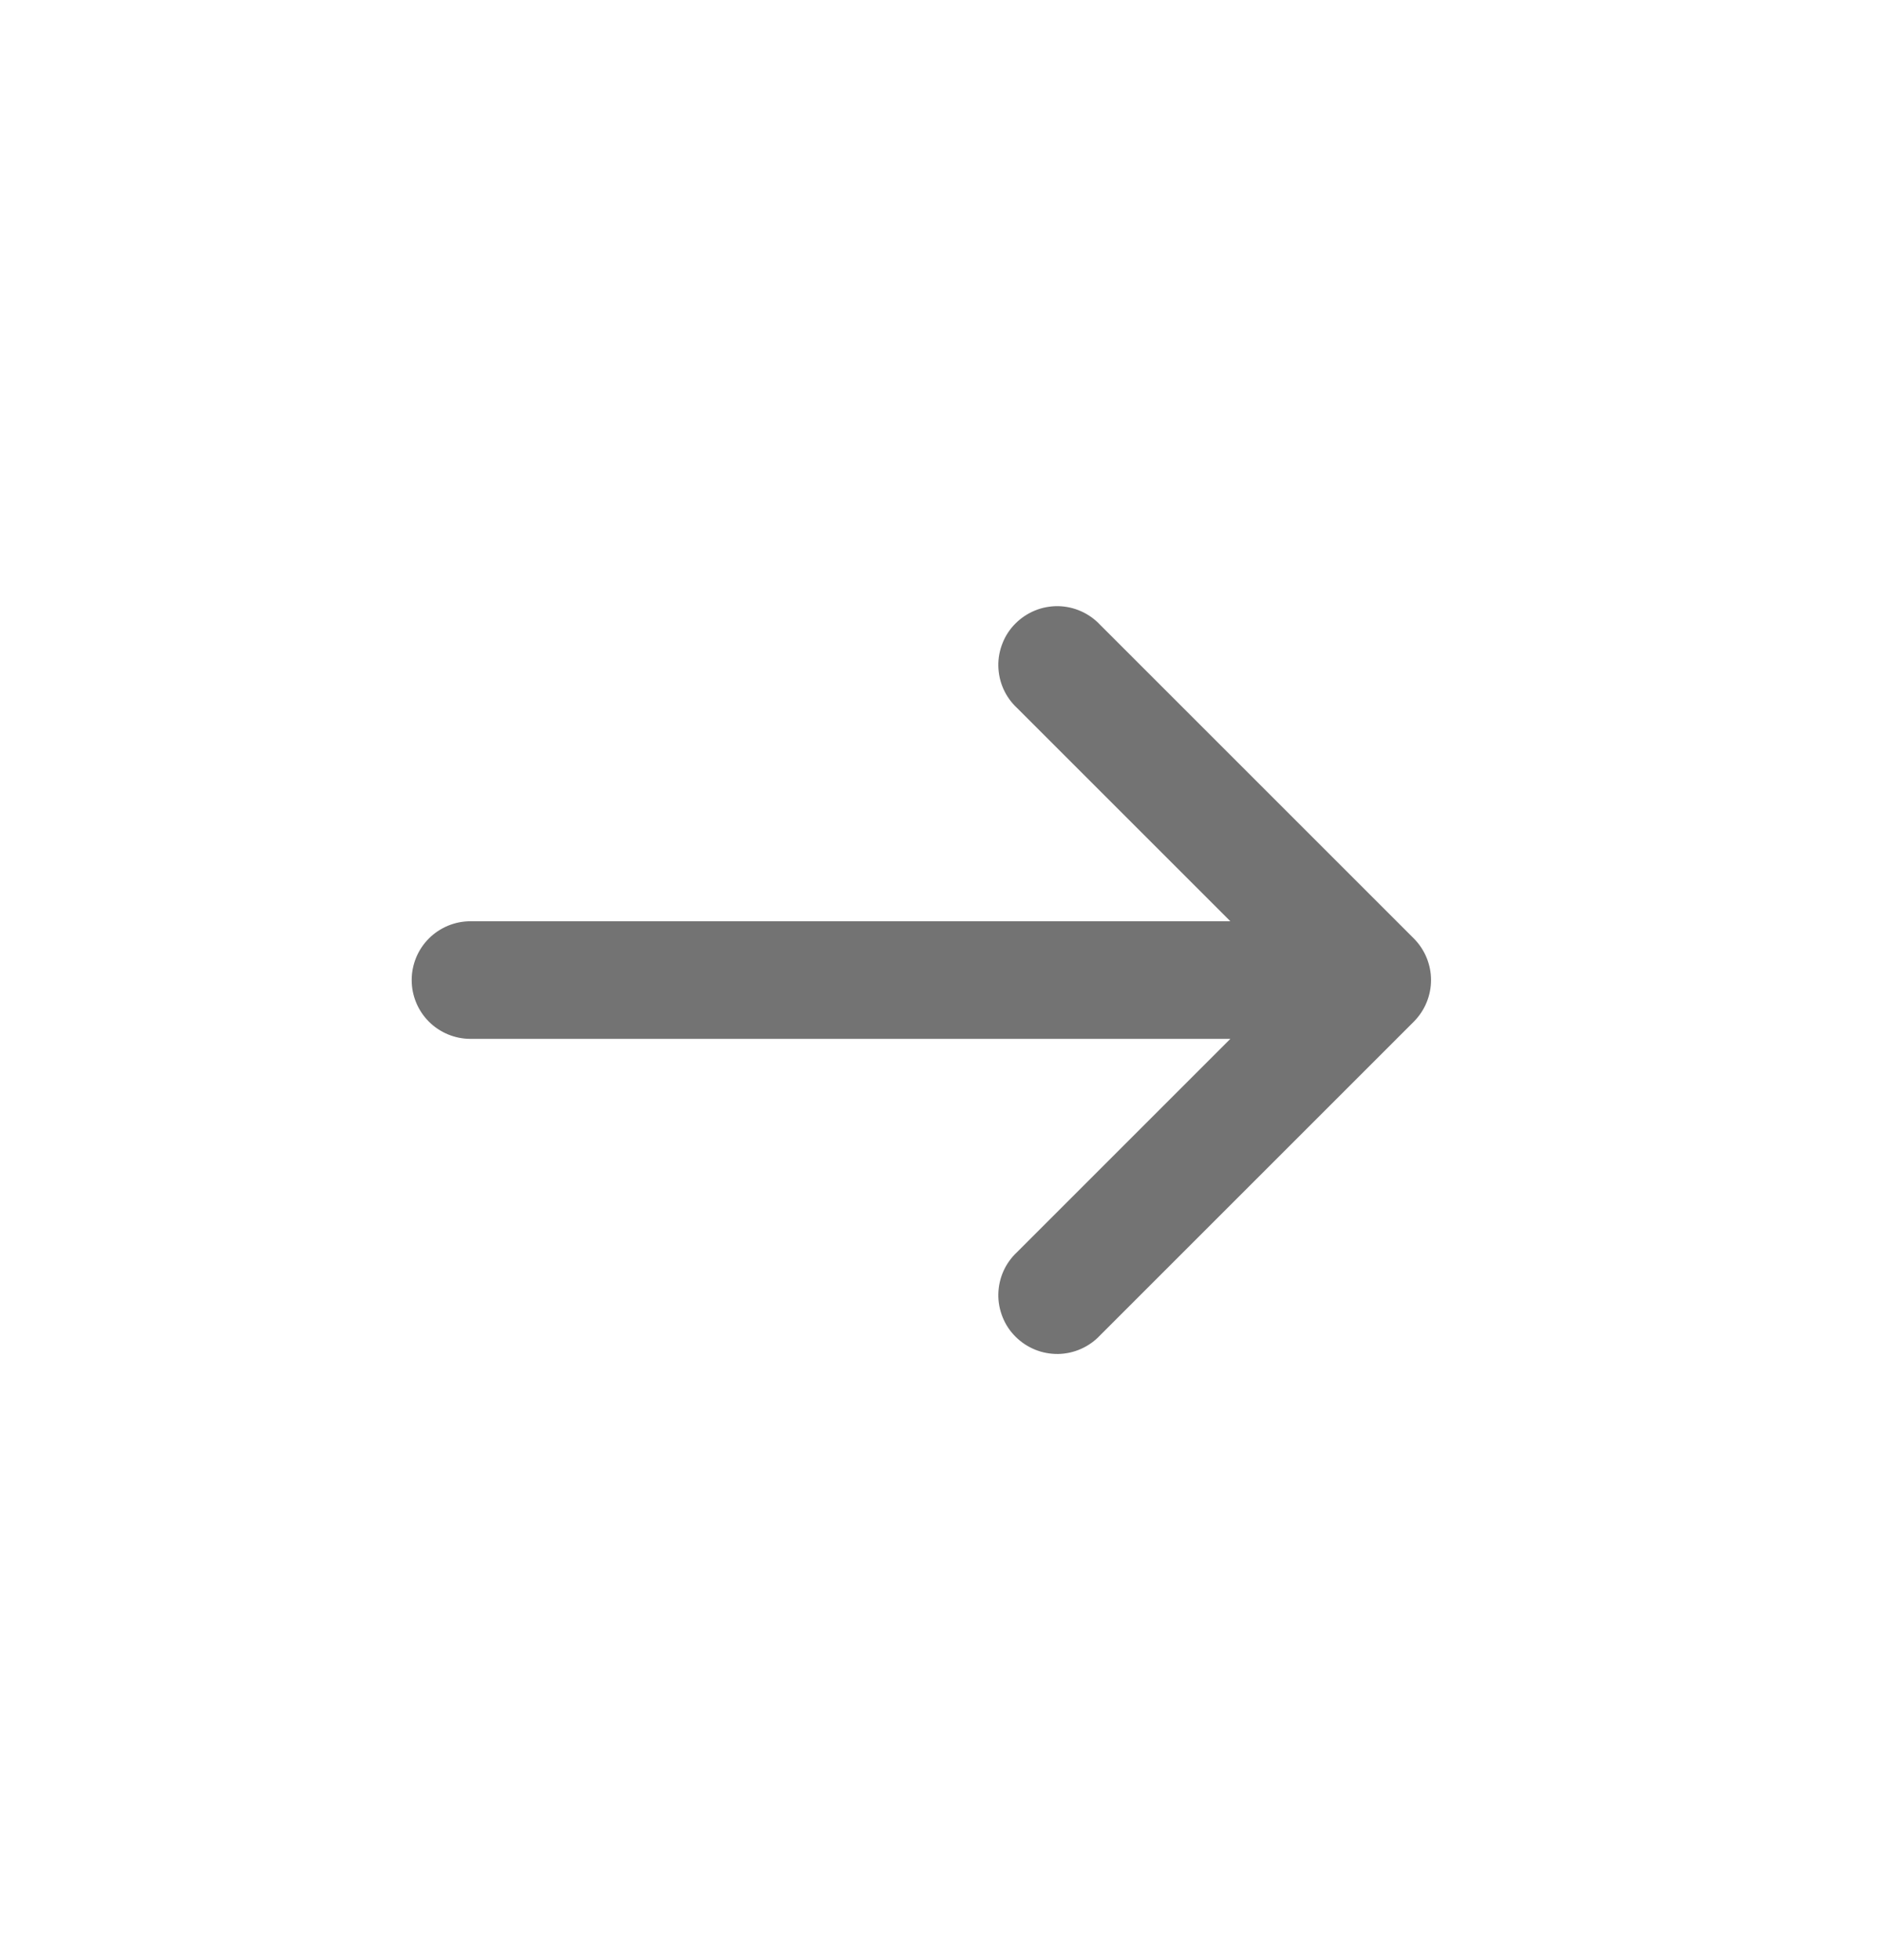 <svg width="24" height="25" viewBox="0 0 24 25" fill="none" xmlns="http://www.w3.org/2000/svg">
<path d="M12.97 15.97C12.896 16.039 12.837 16.121 12.796 16.213C12.755 16.305 12.733 16.405 12.731 16.505C12.729 16.606 12.748 16.706 12.786 16.8C12.823 16.893 12.879 16.978 12.951 17.049C13.022 17.12 13.107 17.176 13.2 17.214C13.293 17.252 13.393 17.27 13.494 17.269C13.595 17.267 13.694 17.245 13.786 17.204C13.878 17.163 13.961 17.104 14.03 17.03L18.03 13.03C18.17 12.889 18.249 12.699 18.249 12.5C18.249 12.301 18.17 12.111 18.03 11.97L14.03 7.97C13.961 7.896 13.878 7.837 13.786 7.796C13.694 7.755 13.595 7.733 13.494 7.731C13.393 7.73 13.293 7.748 13.2 7.786C13.107 7.824 13.022 7.88 12.951 7.951C12.879 8.022 12.823 8.107 12.786 8.2C12.748 8.294 12.729 8.394 12.731 8.494C12.733 8.595 12.755 8.695 12.796 8.787C12.837 8.879 12.896 8.961 12.97 9.03L15.69 11.75H6C5.801 11.75 5.61 11.829 5.469 11.97C5.329 12.11 5.25 12.301 5.25 12.5C5.25 12.699 5.329 12.89 5.469 13.03C5.61 13.171 5.801 13.25 6 13.25H15.69L12.97 15.97Z" fill="black" fill-opacity="0.55"/>
</svg>

